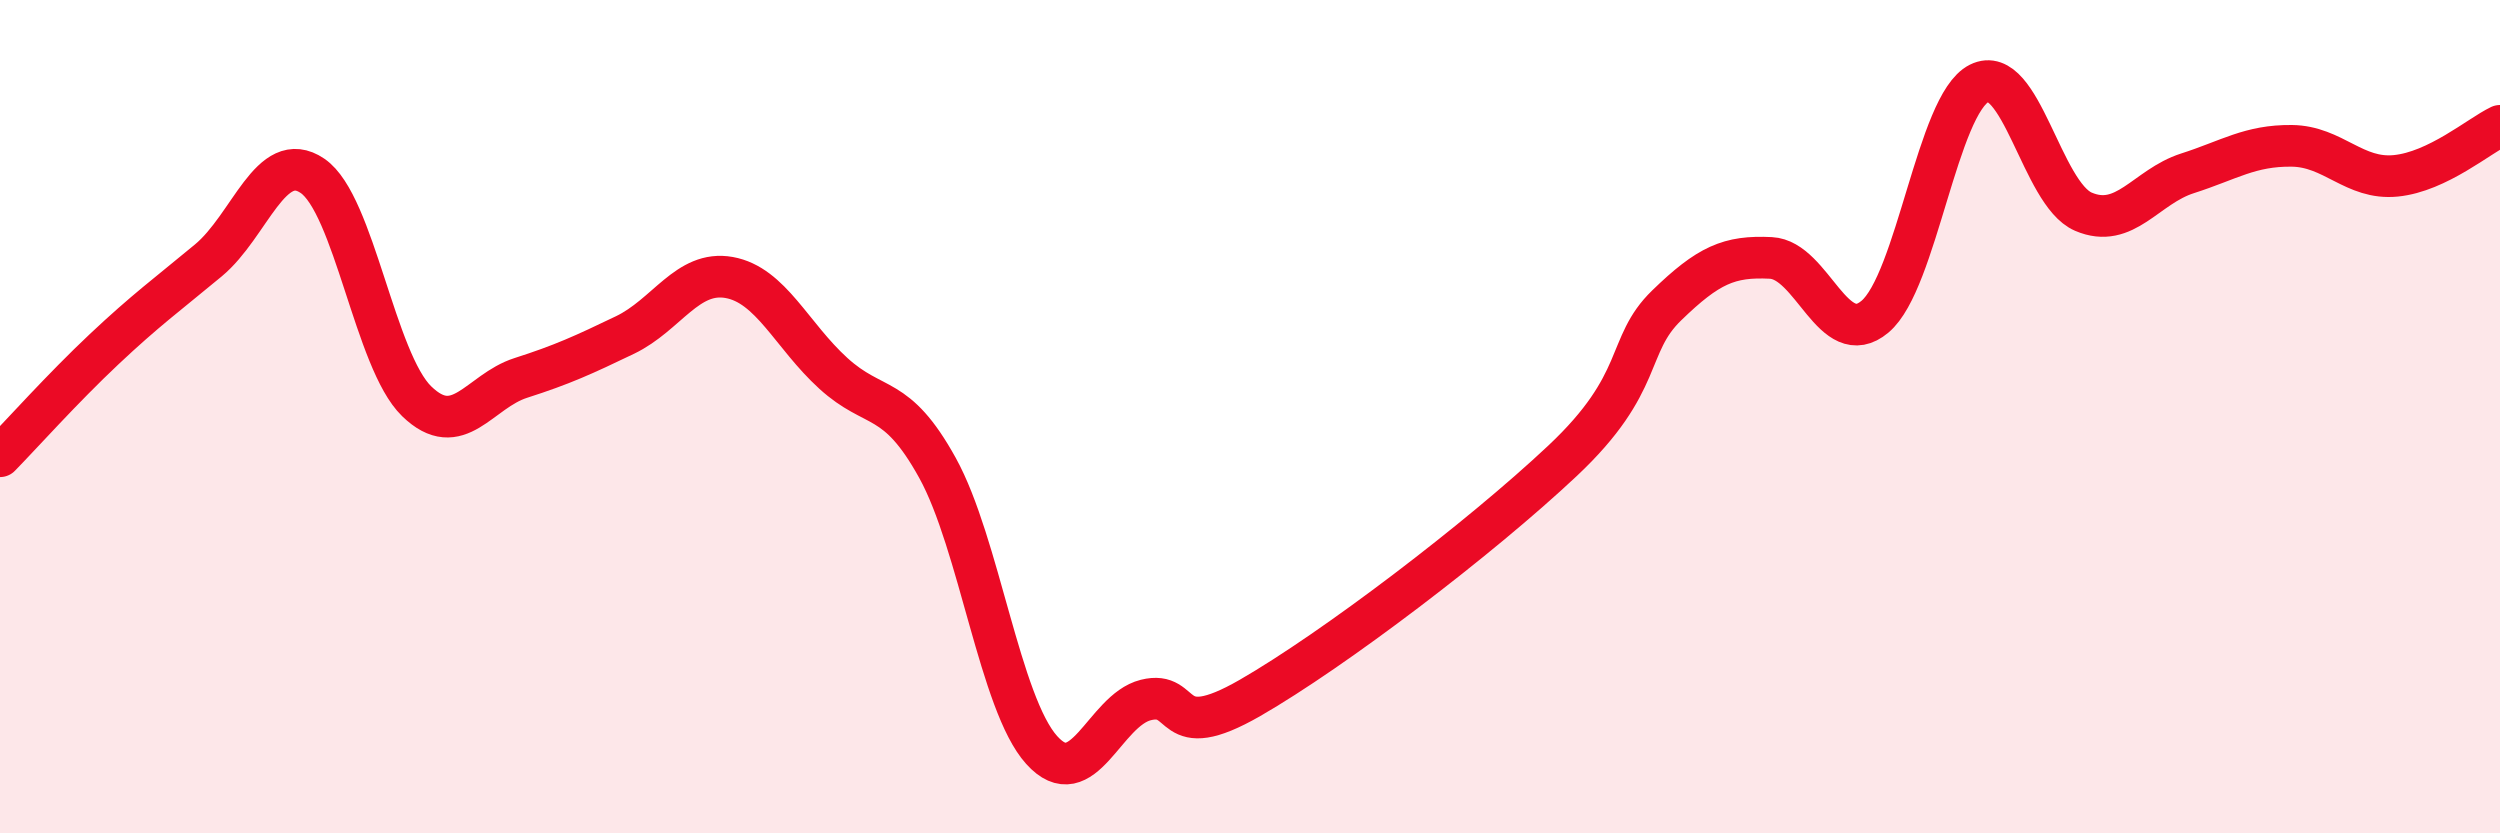 
    <svg width="60" height="20" viewBox="0 0 60 20" xmlns="http://www.w3.org/2000/svg">
      <path
        d="M 0,10.95 C 0.5,10.44 1.5,9.32 2.5,8.38 C 3.5,7.44 4,7.08 5,6.25 C 6,5.42 6.5,3.54 7.5,4.22 C 8.5,4.9 9,8.66 10,9.63 C 11,10.6 11.5,9.39 12.5,9.07 C 13.5,8.75 14,8.52 15,8.04 C 16,7.56 16.5,6.48 17.5,6.66 C 18.5,6.84 19,8.05 20,8.96 C 21,9.87 21.5,9.42 22.5,11.23 C 23.5,13.04 24,16.89 25,18 C 26,19.11 26.5,17.05 27.5,16.8 C 28.5,16.55 28,17.9 30,16.75 C 32,15.6 35.5,12.94 37.5,11.06 C 39.5,9.18 39,8.3 40,7.33 C 41,6.36 41.5,6.14 42.5,6.19 C 43.5,6.24 44,8.44 45,7.6 C 46,6.76 46.5,2.5 47.5,2 C 48.5,1.5 49,4.65 50,5.08 C 51,5.51 51.5,4.48 52.5,4.16 C 53.5,3.84 54,3.49 55,3.5 C 56,3.51 56.5,4.32 57.5,4.22 C 58.5,4.12 59.5,3.26 60,3.02L60 20L0 20Z"
        fill="#EB0A25"
        opacity="0.1"
        stroke-linecap="round"
        stroke-linejoin="round"
      />
      <path
        d="M 0,10.95 C 0.5,10.44 1.5,9.32 2.5,8.38 C 3.5,7.44 4,7.08 5,6.25 C 6,5.42 6.5,3.54 7.5,4.22 C 8.5,4.9 9,8.66 10,9.63 C 11,10.6 11.5,9.39 12.5,9.07 C 13.5,8.75 14,8.52 15,8.04 C 16,7.56 16.5,6.48 17.5,6.66 C 18.5,6.84 19,8.05 20,8.96 C 21,9.87 21.5,9.42 22.5,11.23 C 23.5,13.04 24,16.89 25,18 C 26,19.11 26.5,17.05 27.5,16.8 C 28.5,16.55 28,17.9 30,16.75 C 32,15.6 35.5,12.94 37.5,11.06 C 39.5,9.18 39,8.3 40,7.33 C 41,6.36 41.5,6.14 42.5,6.19 C 43.5,6.24 44,8.44 45,7.6 C 46,6.76 46.5,2.5 47.5,2 C 48.5,1.5 49,4.65 50,5.08 C 51,5.51 51.5,4.48 52.5,4.16 C 53.5,3.84 54,3.49 55,3.5 C 56,3.51 56.5,4.32 57.5,4.22 C 58.5,4.12 59.5,3.26 60,3.02"
        stroke="#EB0A25"
        stroke-width="1"
        fill="none"
        stroke-linecap="round"
        stroke-linejoin="round"
      />
    </svg>
  